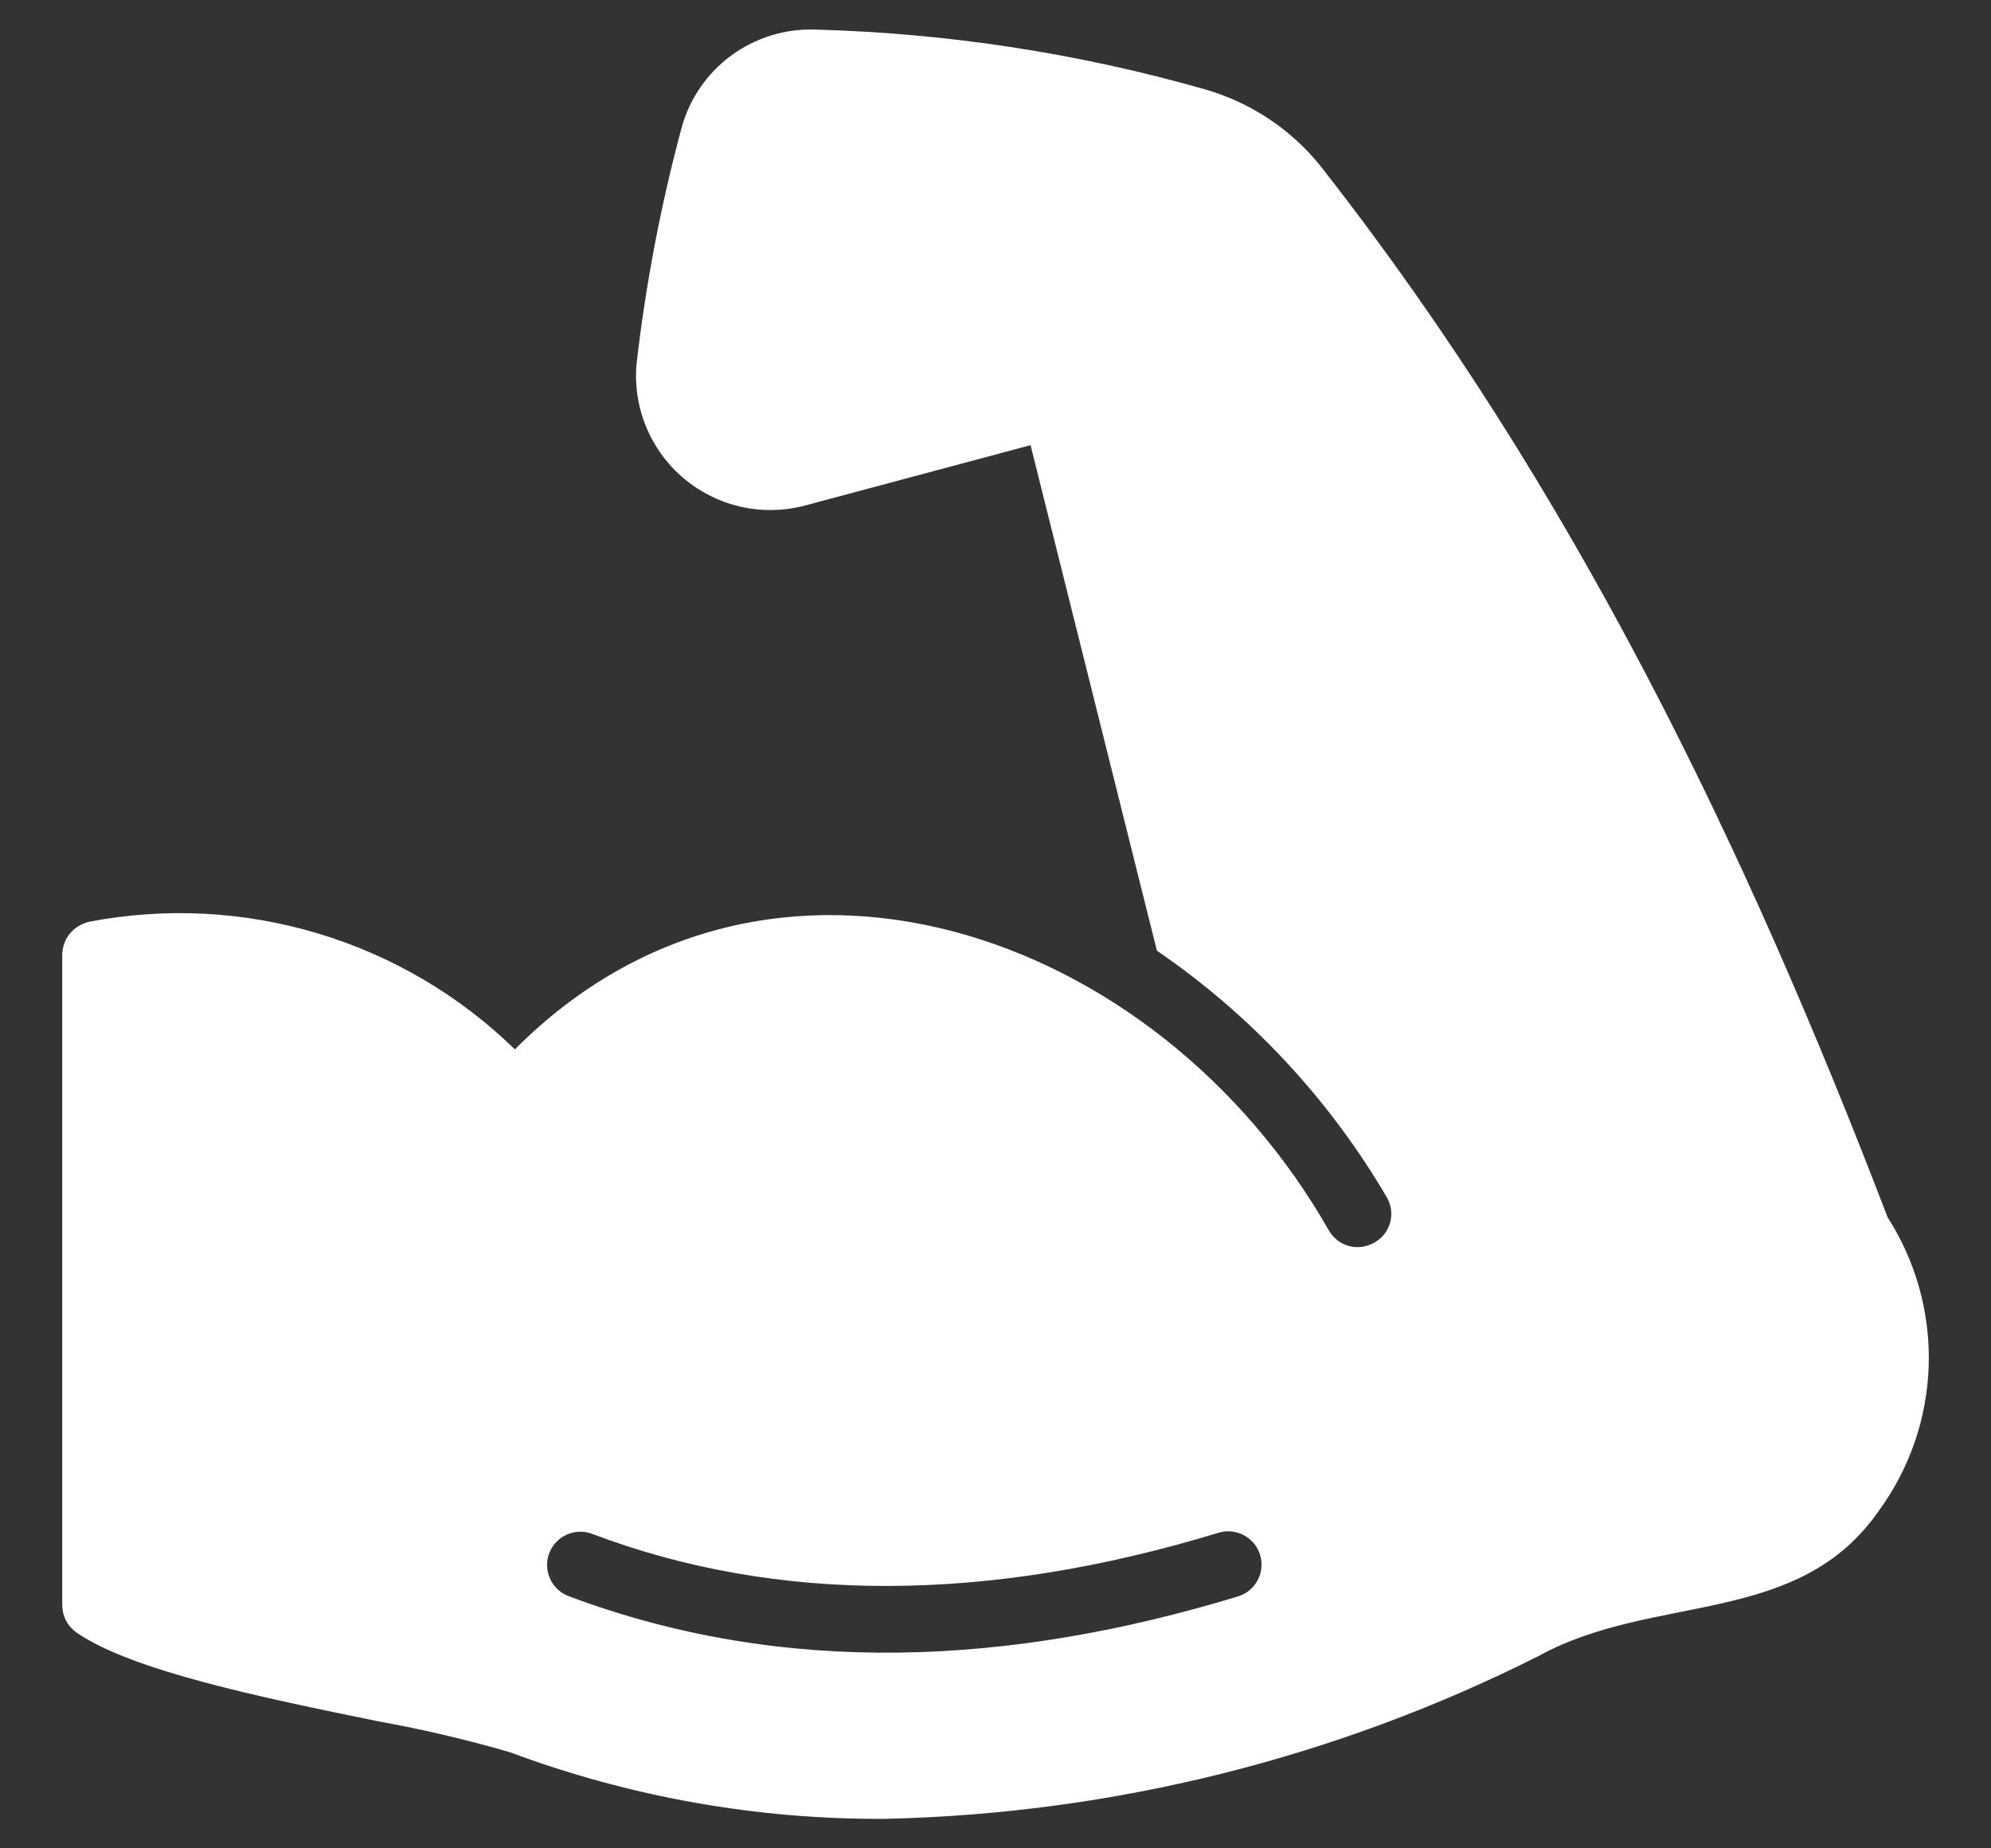 <svg width="28" height="26" viewBox="0 0 28 26" fill="none" xmlns="http://www.w3.org/2000/svg">
<rect x="0" y="0" width="28" height="26" fill="#333333" stroke="none"/>
<path d="M26.546 17.123C24.527 11.853 22.121 6.889 18.642 2.427C18.219 1.86 17.621 1.449 16.94 1.255C15.156 0.747 13.315 0.465 11.46 0.416C11.038 0.402 10.623 0.531 10.282 0.782C9.942 1.033 9.696 1.391 9.585 1.799C9.292 2.888 9.081 3.997 8.952 5.118C8.925 5.419 8.971 5.722 9.086 6.002C9.201 6.282 9.381 6.53 9.612 6.726C9.842 6.921 10.117 7.059 10.411 7.127C10.706 7.194 11.013 7.19 11.306 7.115L14.493 6.262L16.27 13.373C17.591 14.277 18.696 15.463 19.504 16.844C19.535 16.898 19.555 16.957 19.563 17.018C19.57 17.079 19.566 17.142 19.549 17.201C19.532 17.26 19.503 17.316 19.465 17.364C19.426 17.412 19.378 17.452 19.324 17.481C19.217 17.542 19.09 17.559 18.971 17.527C18.852 17.495 18.751 17.417 18.689 17.31C16.273 13.062 10.804 11.179 7.241 14.761C6.462 14.002 5.512 13.442 4.47 13.13C3.429 12.817 2.327 12.761 1.259 12.965C1.194 12.979 1.132 13.007 1.077 13.045C1.022 13.084 0.976 13.133 0.941 13.19C0.9 13.264 0.877 13.346 0.875 13.429V22.58C0.876 22.656 0.894 22.73 0.929 22.797C0.964 22.864 1.015 22.921 1.077 22.965C1.855 23.504 3.702 23.883 5.333 24.216C5.953 24.328 6.566 24.472 7.171 24.648C8.859 25.278 10.647 25.596 12.449 25.585C15.642 25.514 18.78 24.733 21.633 23.297C23.263 22.399 25.291 22.896 26.428 21.244C26.861 20.649 27.103 19.937 27.124 19.202C27.145 18.467 26.943 17.742 26.546 17.123ZM17.418 22.454C14.205 23.432 11.029 23.59 8.001 22.454C7.943 22.432 7.889 22.4 7.844 22.358C7.799 22.316 7.762 22.266 7.736 22.209C7.711 22.153 7.696 22.093 7.694 22.031C7.692 21.969 7.702 21.908 7.723 21.85C7.745 21.792 7.778 21.739 7.82 21.694C7.862 21.649 7.913 21.613 7.969 21.588C8.025 21.562 8.086 21.548 8.148 21.546C8.21 21.544 8.271 21.555 8.329 21.577C10.926 22.561 13.893 22.552 17.146 21.558C17.264 21.525 17.391 21.539 17.498 21.598C17.605 21.657 17.686 21.755 17.721 21.873C17.757 21.99 17.745 22.116 17.688 22.225C17.632 22.334 17.535 22.416 17.418 22.454Z" fill="white"/>
</svg>
